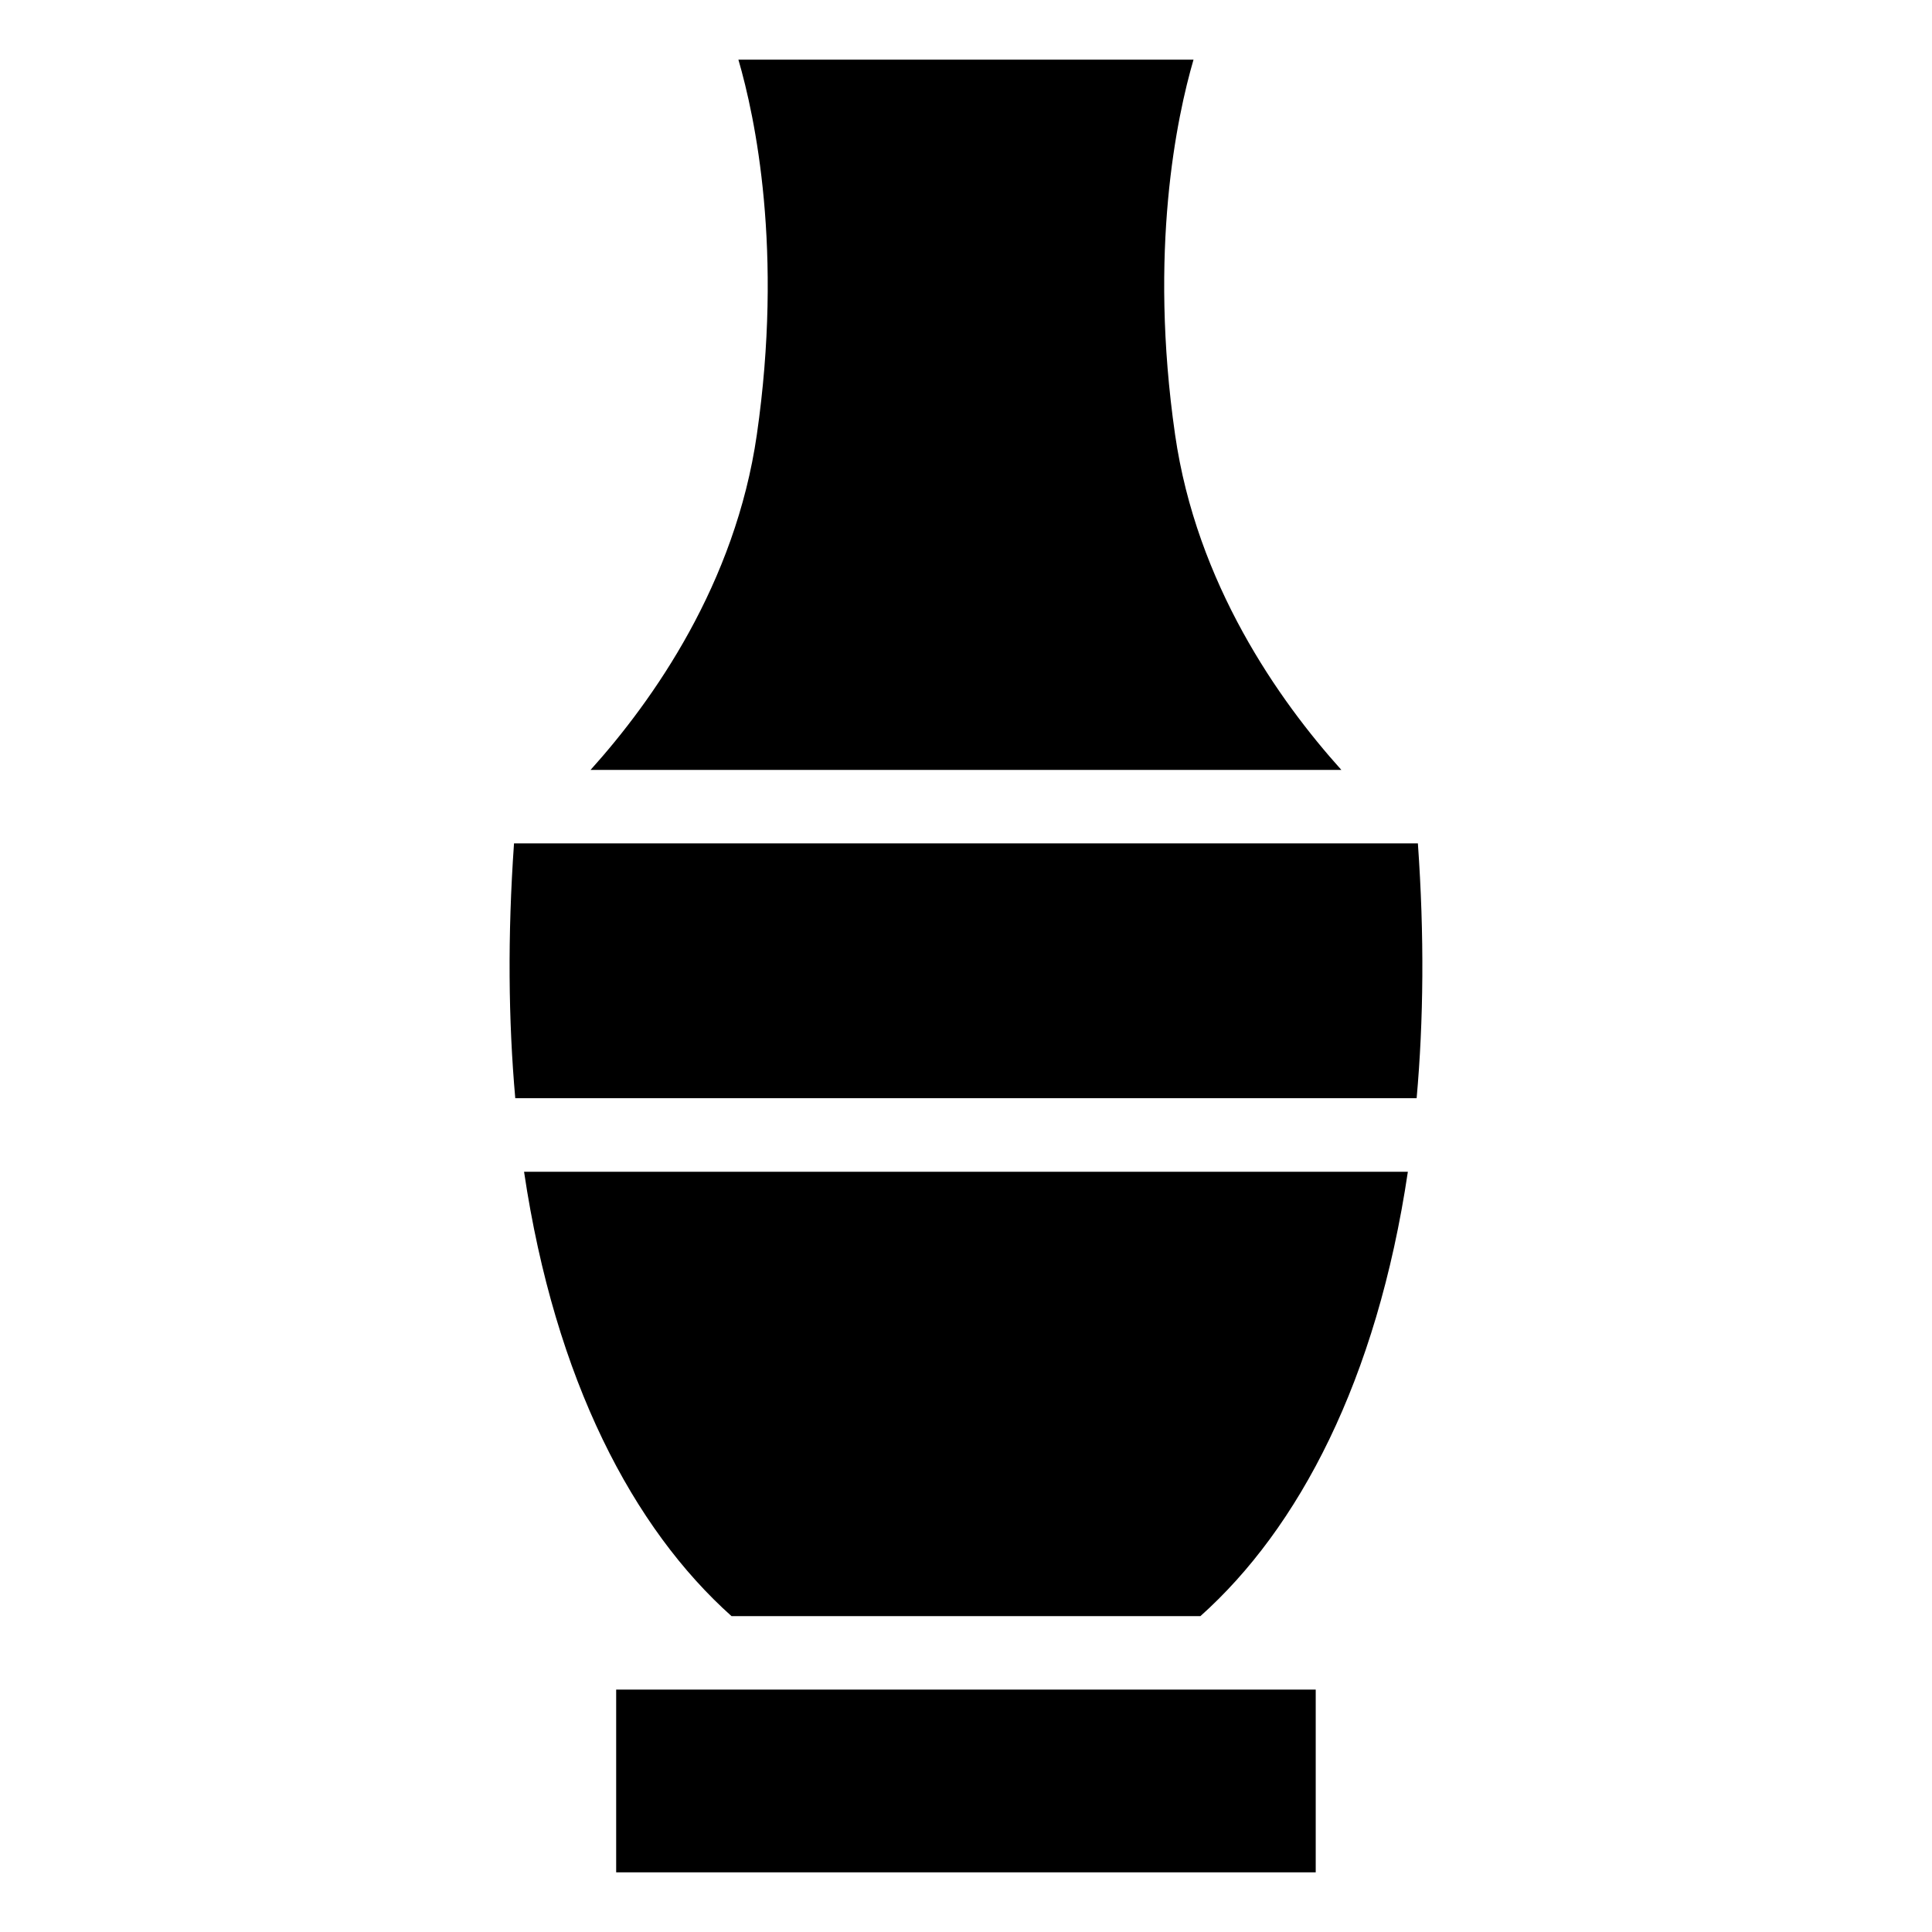 <?xml version="1.0" encoding="UTF-8"?>
<!-- Uploaded to: SVG Repo, www.svgrepo.com, Generator: SVG Repo Mixer Tools -->
<svg fill="#000000" width="800px" height="800px" version="1.1" viewBox="144 144 512 512" xmlns="http://www.w3.org/2000/svg">
 <path d="m499.47 348.03c-16.656-18.516-38.375-49.379-44.059-88.828-7.043-48.852 0.453-84.188 4.883-99.391h-120.61c4.43 15.207 11.926 50.543 4.883 99.391-5.684 39.434-27.402 70.312-44.059 88.828h198.96zm-192.18 243.73h185.39v48.426h-185.39zm-27.07-224.25c-1.723 24.469-1.496 46.961 0.332 67.531h238.87c1.844-20.57 2.07-43.062 0.332-67.531h-239.55zm2.66 87.016c8.223 55.289 28.973 94.527 54.984 117.77h124.25c26.012-23.23 46.766-62.469 54.984-117.77h-234.23z" fill-rule="evenodd"/>
</svg>